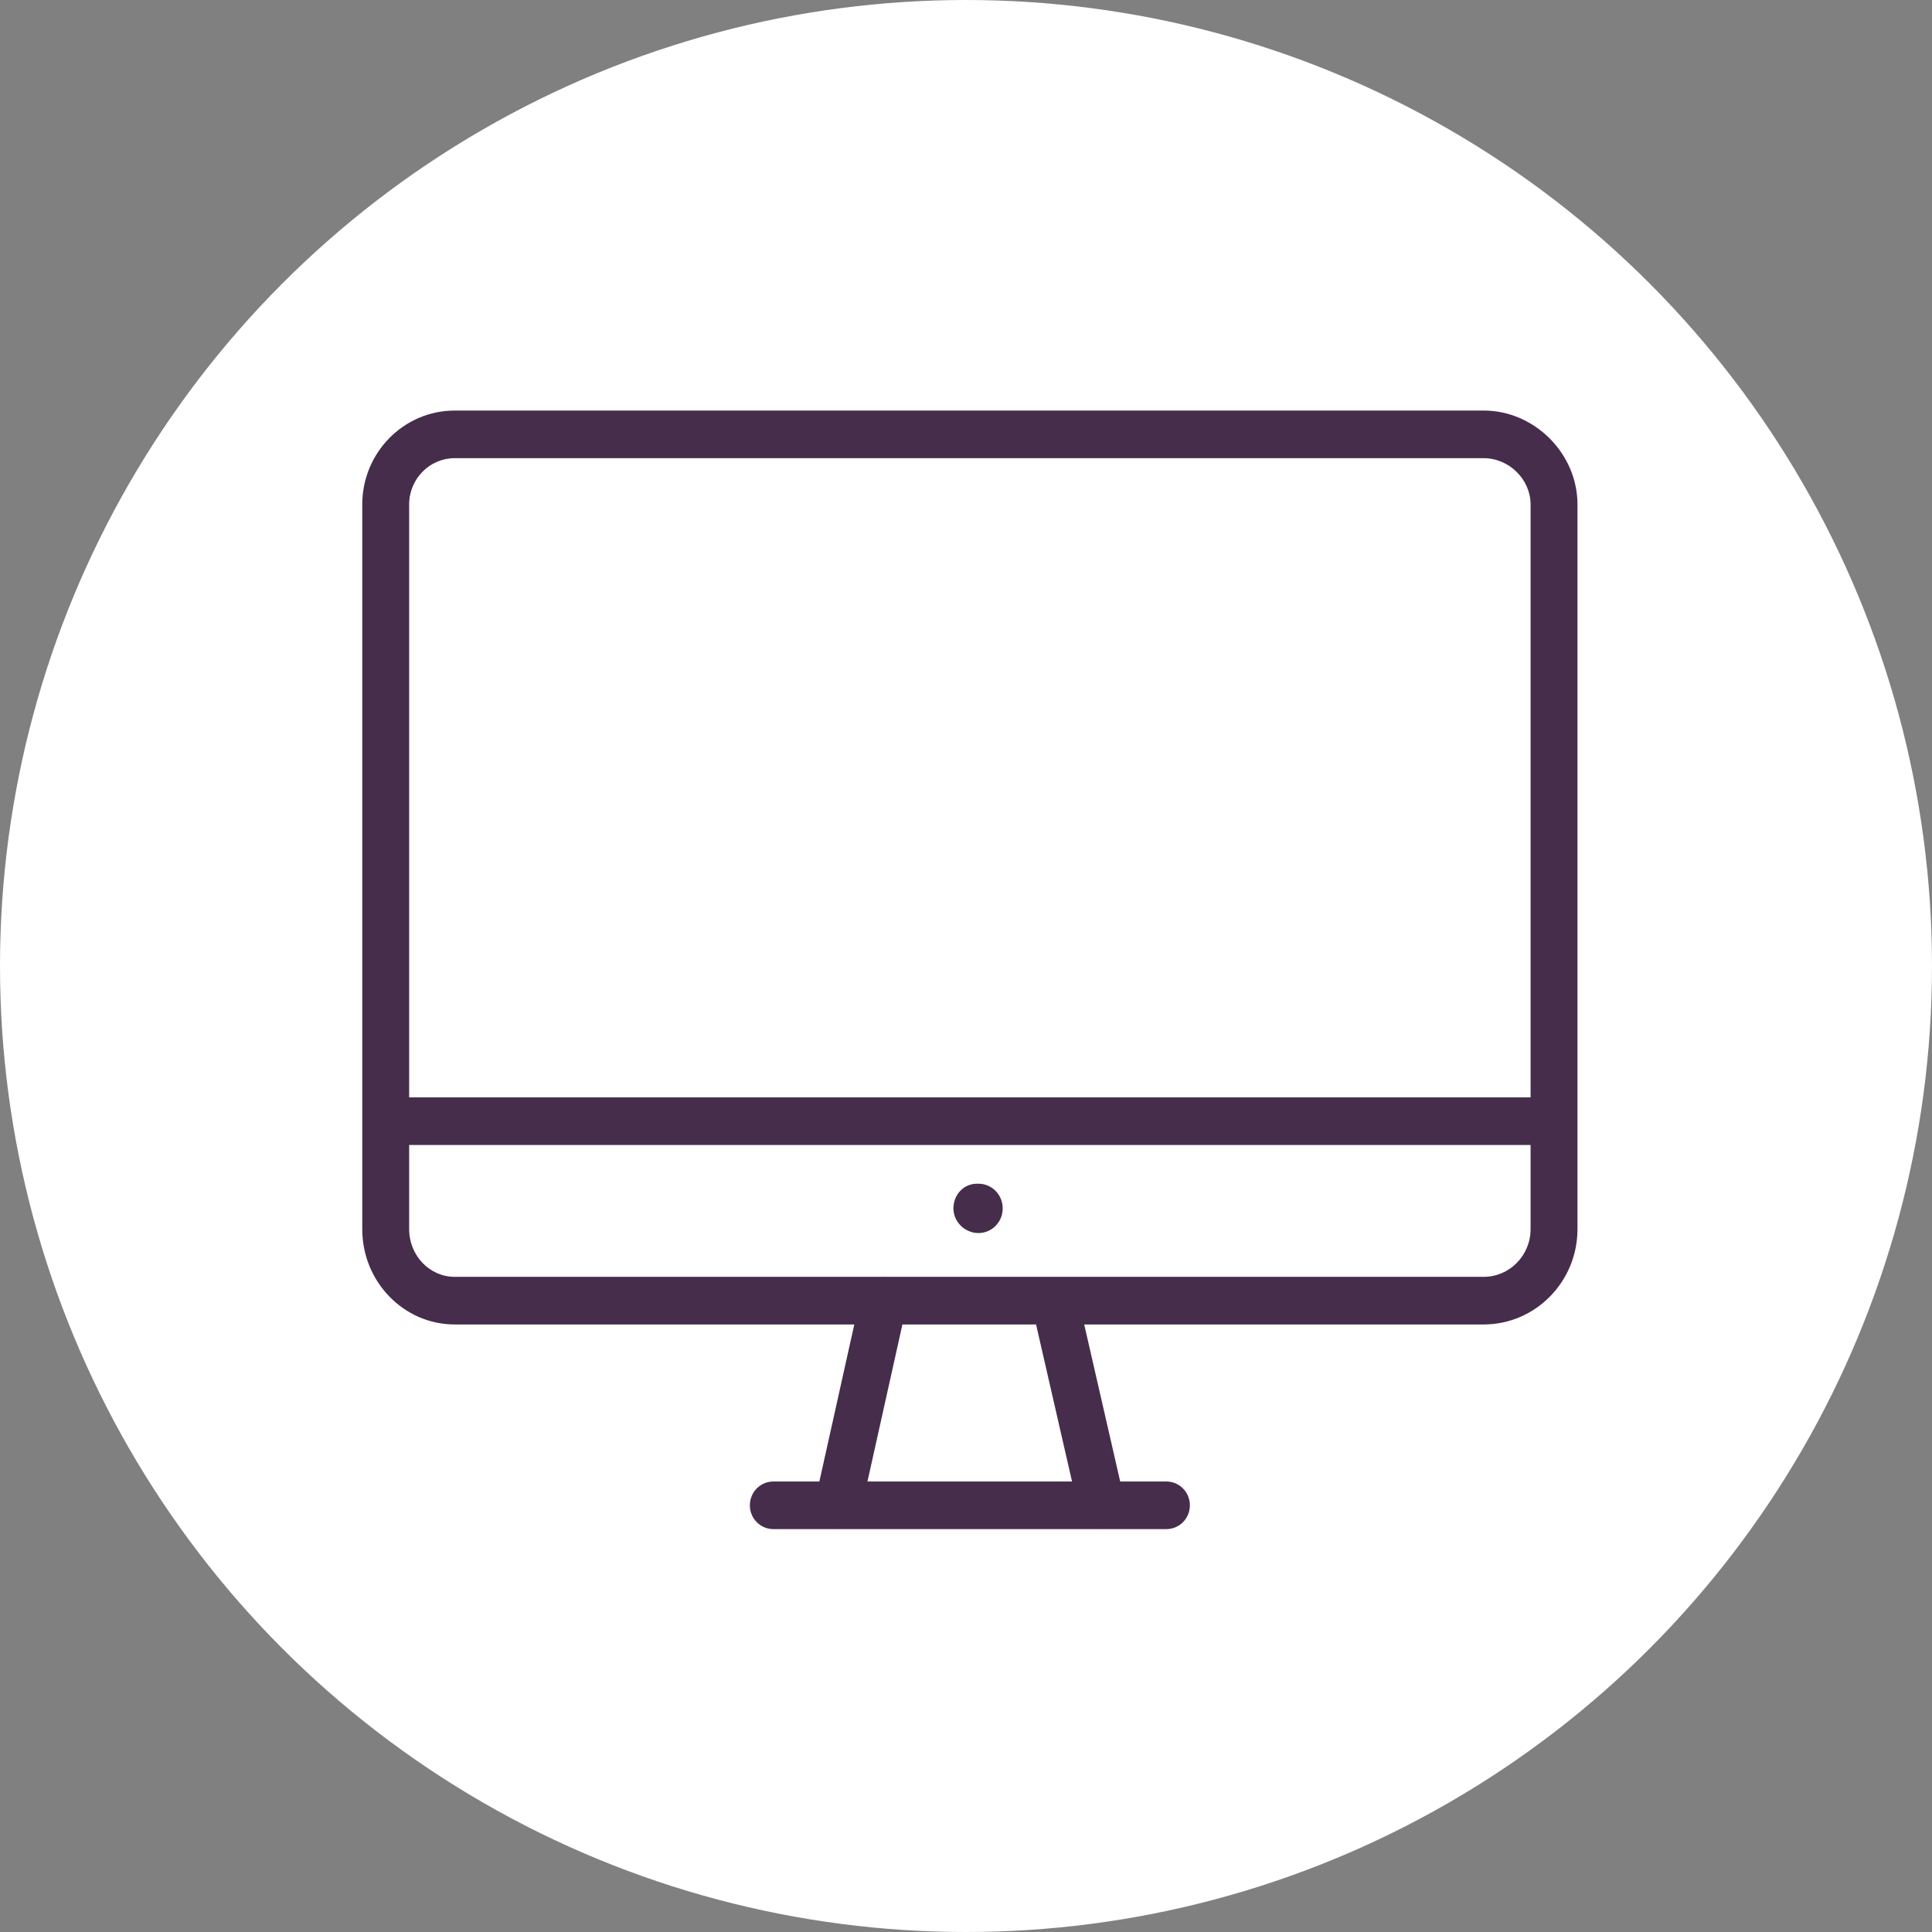 <?xml version="1.0" encoding="UTF-8"?>
<svg width="80px" height="80px" viewBox="0 0 80 80" version="1.1" xmlns="http://www.w3.org/2000/svg" xmlns:xlink="http://www.w3.org/1999/xlink">
    <rect x="0" y="0" width="80" height="80" fill="#808080" stroke="none"/>
    <!-- Generator: Sketch 57.1 (83088) - https://sketch.com -->
    <title>Icon</title>
    <desc>Created with Sketch.</desc>
    <g id="Home-Page" stroke="none" stroke-width="1" fill="none" fill-rule="evenodd">
        <g id="Homepage-V1-(desktop)" transform="translate(-1217, -10410)">
            <g id="Section---Global-scale" transform="translate(0, 9282)">
                <g id="Icon" transform="translate(1217, 1128)">
                    <circle id="Oval-Copy-7" fill="#FFFFFF" cx="40" cy="40" r="40"></circle>
                    <g id="Illustration-/-Devices-/-Desktop" transform="translate(15, 17)">
                        <g>
                            <g id="Mask" transform="translate(0, 0.065)" fill="#462D4B">
                                <path d="M46.436,35.806 L21.656,35.806 C21.6,35.801 21.544,35.801 21.49,35.806 L3.826,35.806 C2.787,35.806 1.942,34.921 1.942,33.831 L1.942,30.347 L48.378,30.347 L48.378,33.831 C48.378,34.921 47.507,35.806 46.436,35.806 L46.436,35.806 Z M29.391,44.281 L20.92,44.281 L22.367,37.778 L27.901,37.778 L29.391,44.281 Z M3.826,1.907 L46.436,1.907 C47.488,1.907 48.378,2.785 48.378,3.825 L48.378,28.376 L1.942,28.376 L1.942,3.825 C1.942,2.767 2.787,1.907 3.826,1.907 L3.826,1.907 Z M46.436,-0.065 L3.826,-0.065 C1.717,-0.065 -1.35999997e-05,1.679 -1.35999997e-05,3.825 L-1.35999997e-05,33.831 C-1.35999997e-05,36.008 1.717,37.778 3.826,37.778 L20.375,37.778 L18.928,44.281 L17.021,44.281 C16.485,44.281 16.05,44.721 16.05,45.267 C16.05,45.812 16.485,46.252 17.021,46.252 L19.672,46.252 C19.683,46.253 19.695,46.254 19.706,46.254 C19.721,46.254 19.736,46.253 19.752,46.252 L30.567,46.252 C30.582,46.253 30.598,46.254 30.613,46.254 C30.623,46.254 30.634,46.253 30.645,46.252 L33.299,46.252 C33.835,46.252 34.27,45.812 34.27,45.267 C34.27,44.721 33.835,44.281 33.299,44.281 L31.385,44.281 L29.895,37.778 L46.436,37.778 C48.578,37.778 50.32,36.008 50.32,33.831 L50.32,3.825 C50.32,1.715 48.541,-0.065 46.436,-0.065 L46.436,-0.065 Z" id="Fill-1"></path>
                                <path d="M25.515,31.95 L25.456,31.95 C24.901,31.95 24.48,32.406 24.48,32.972 C24.48,33.538 24.96,33.993 25.515,33.993 C26.07,33.993 26.52,33.538 26.52,32.972 C26.52,32.406 26.07,31.95 25.515,31.95" id="Fill-3"></path>
                            </g>
                        </g>
                    </g>
                </g>
            </g>
        </g>
    </g>
</svg>